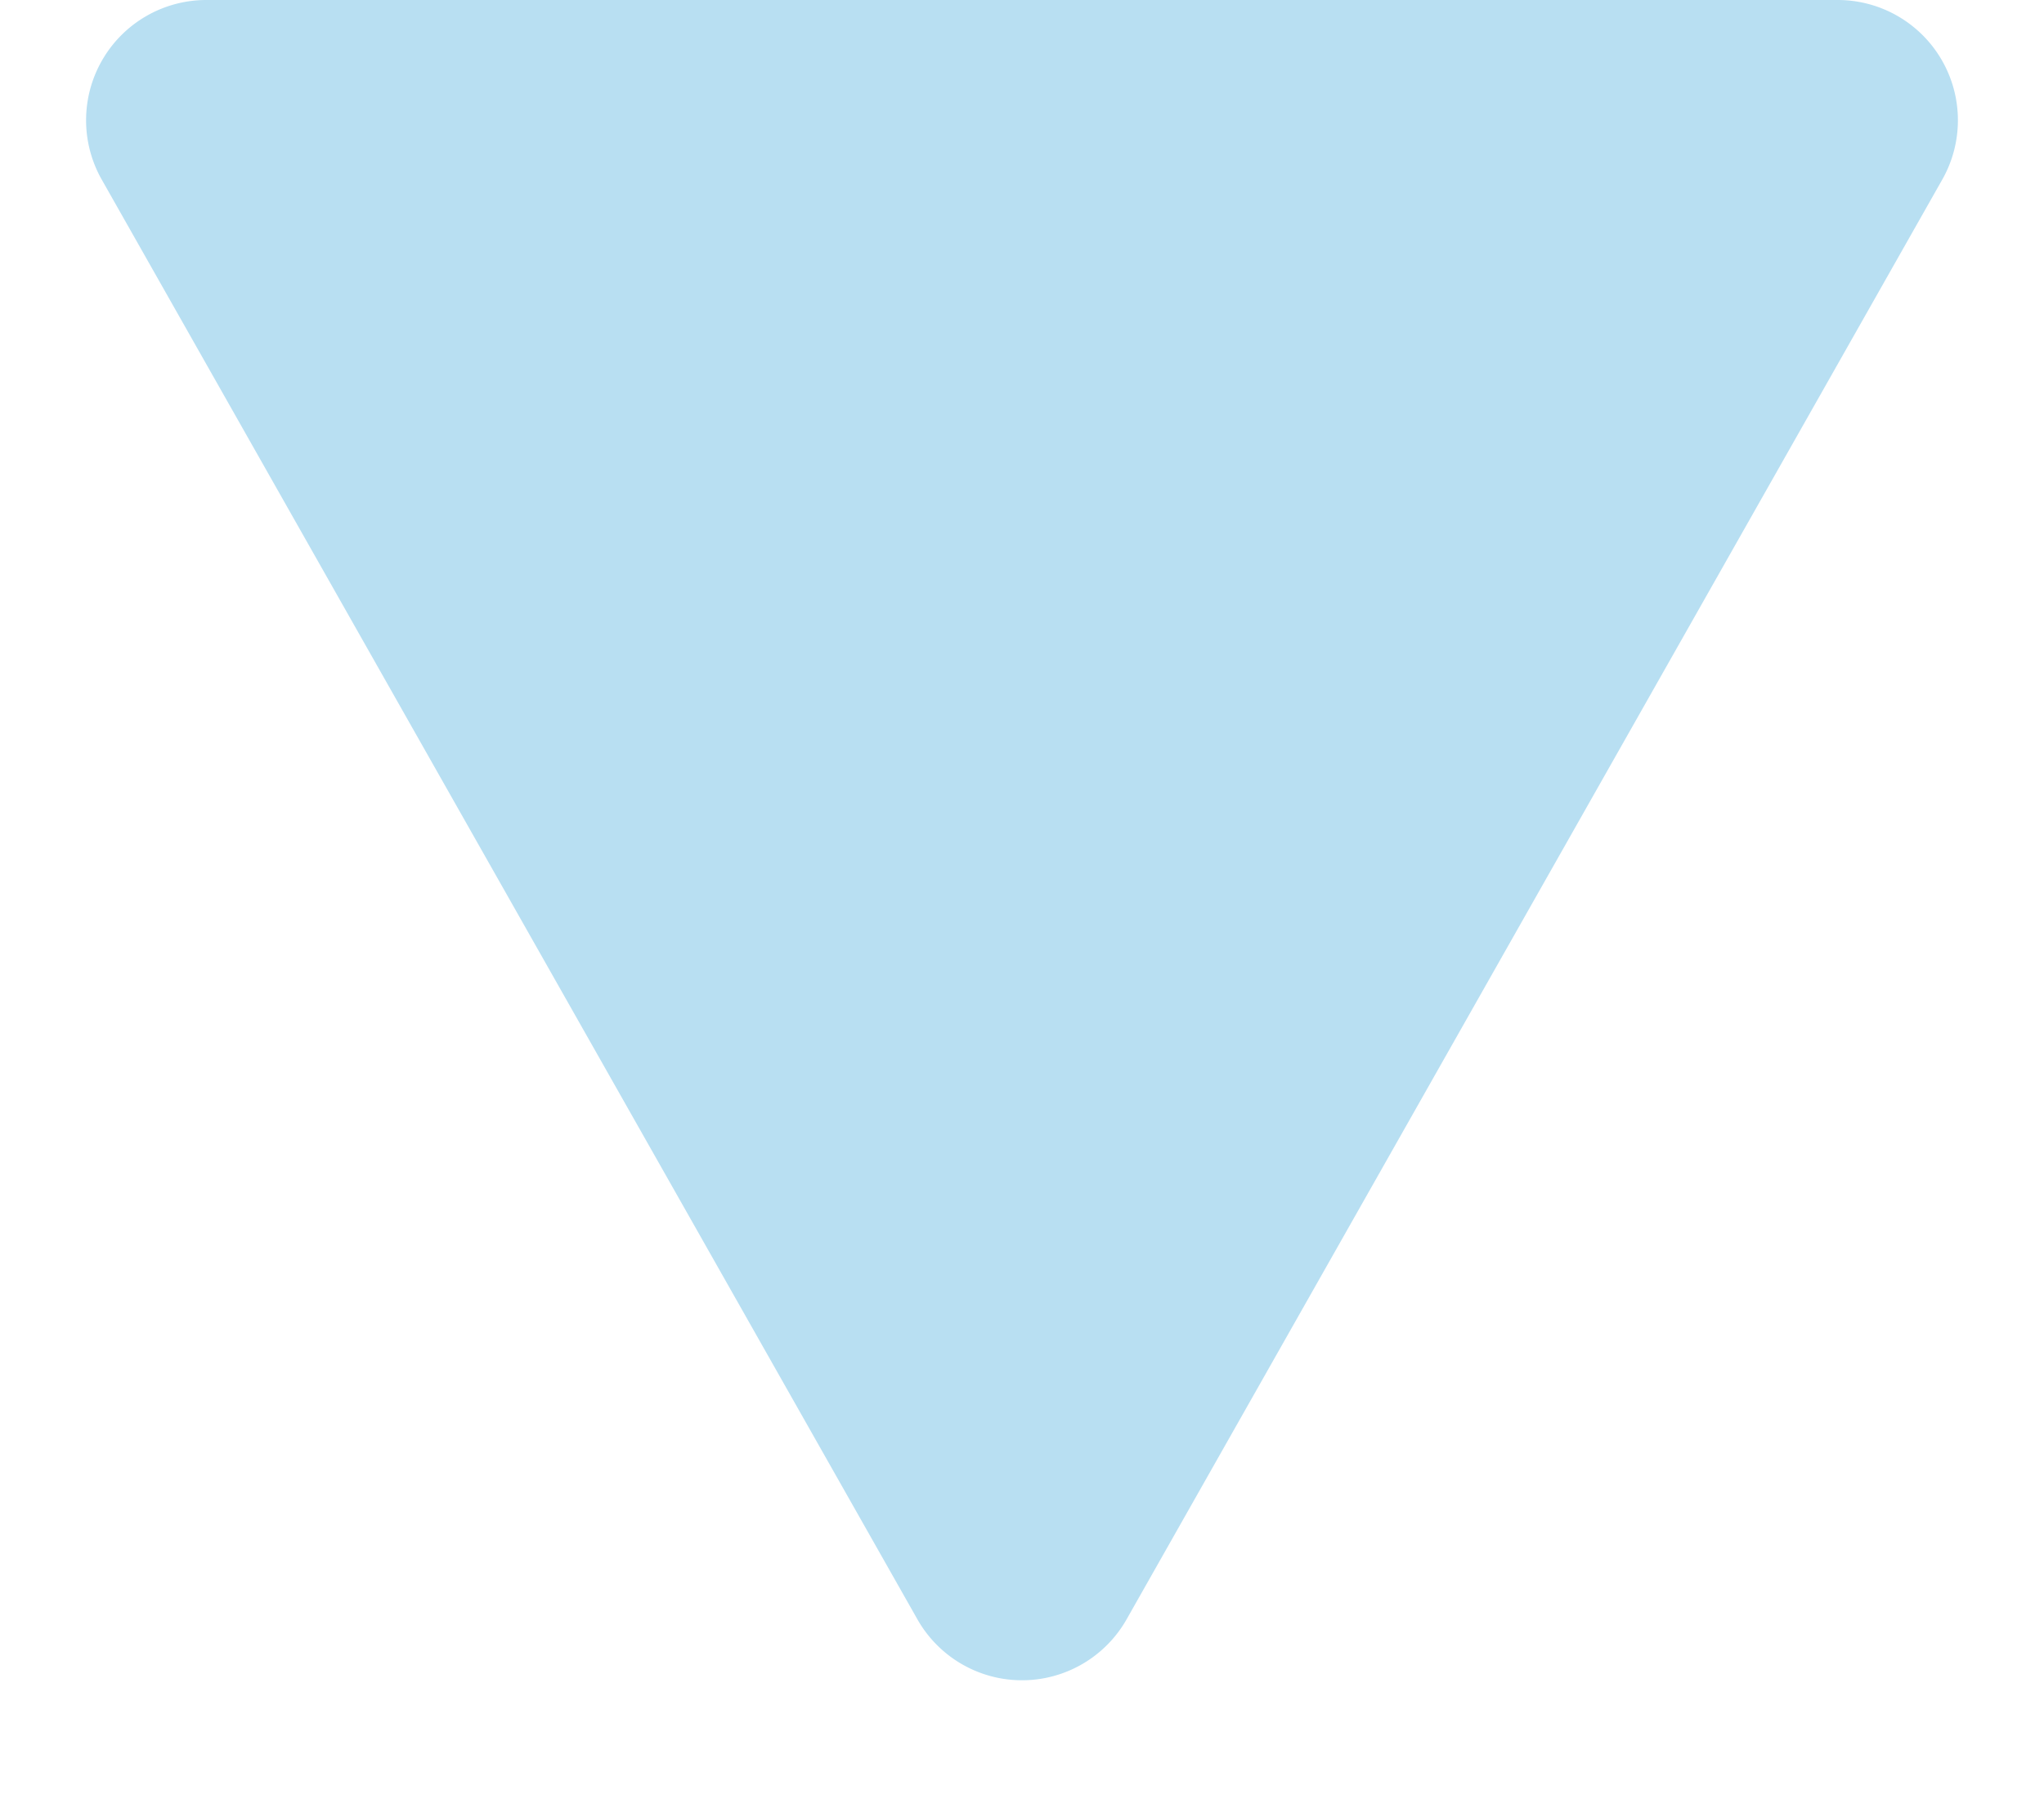 <svg xmlns="http://www.w3.org/2000/svg" width="17" height="15" viewBox="0 0 17 15">
  <path id="tech_column_triangle" d="M7.63,1.535a1,1,0,0,1,1.74,0l6.784,11.972A1,1,0,0,1,15.284,15H1.716a1,1,0,0,1-.87-1.493Z" transform="translate(17 15) rotate(180)" fill="#b8dff2"/>
</svg>
